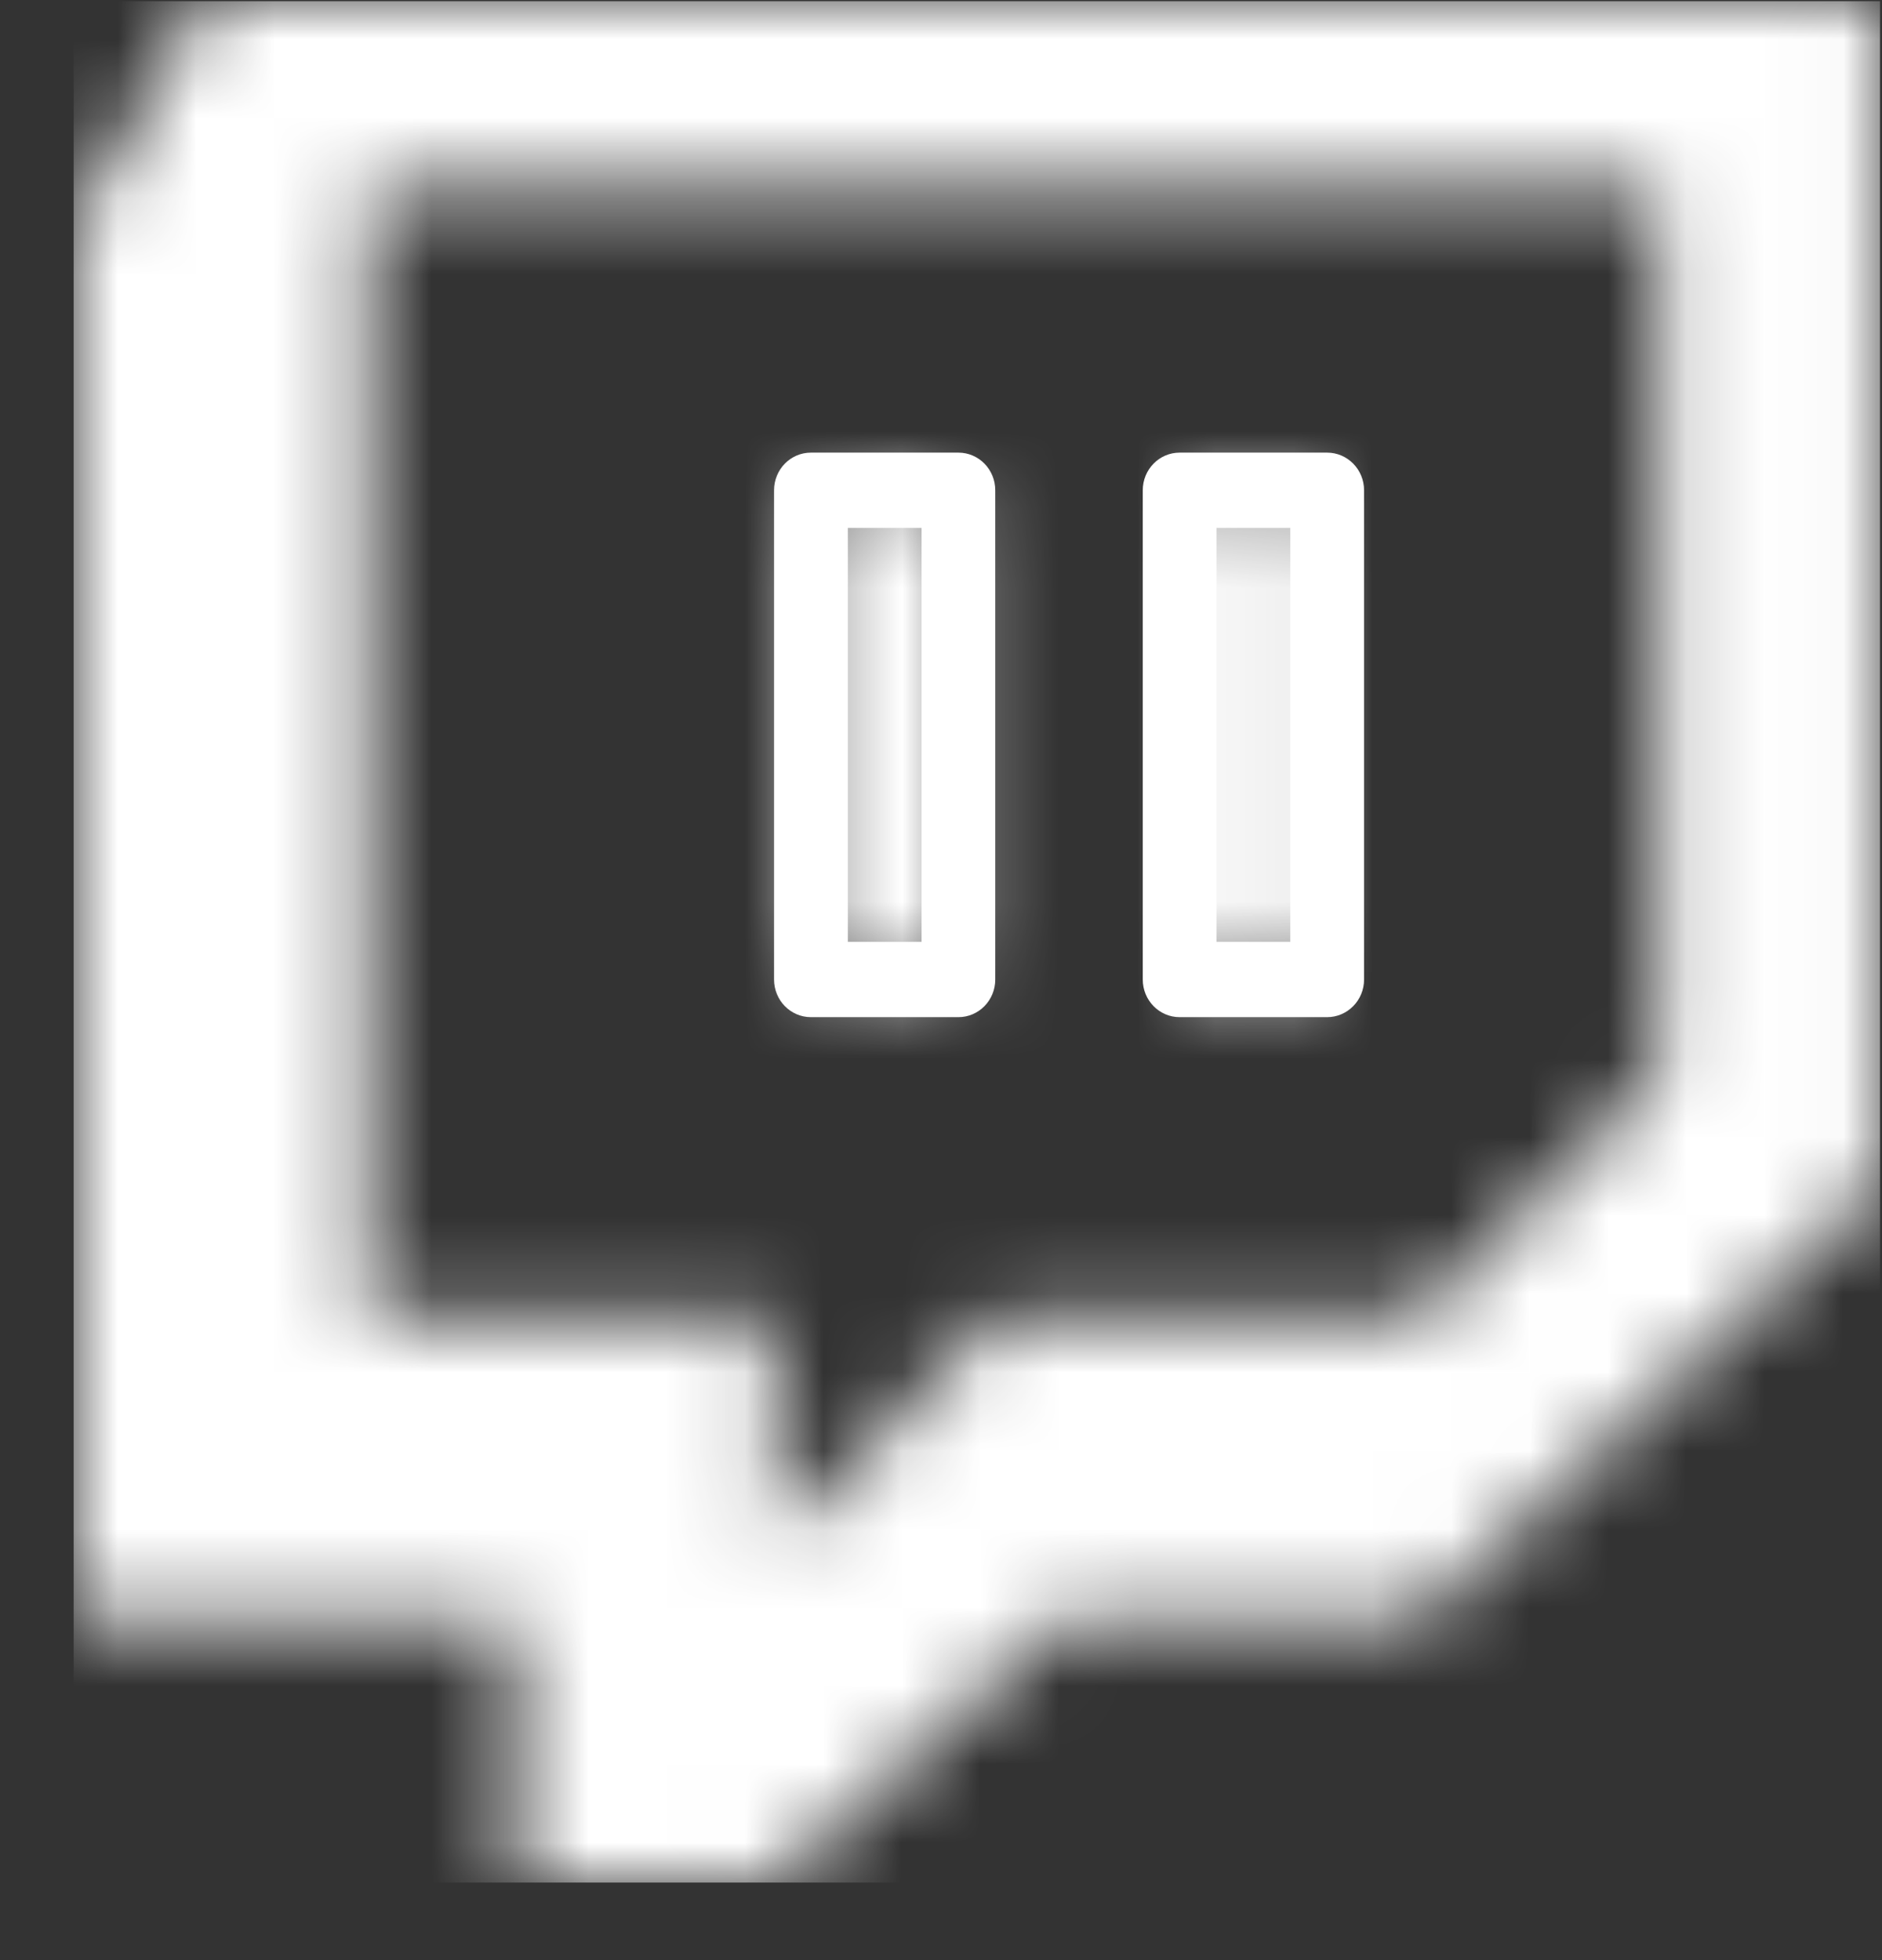 <svg width="24" height="25" viewBox="0 0 24 25" fill="none" xmlns="http://www.w3.org/2000/svg">
<rect x="0" y="0" width="24" height="25" fill="#333333" stroke="none"/>
<g clip-path="url(#clip0_5_9511)">
<mask id="mask0_5_9511" style="mask-type:alpha" maskUnits="userSpaceOnUse" x="0" y="0" width="24" height="25">
<path d="M2.583 0.013L0.937 2.893V20.654H6.579V24.013H9.871L13.528 20.654H18.099L23.977 15.133V0.013H2.583ZM4.699 2.413H21.156V13.693L18.099 16.814H12.692L9.871 19.693V16.814H4.699V2.413Z" fill="white"></path>
</mask>
<g mask="url(#mask0_5_9511)">
<path fill-rule="evenodd" clip-rule="evenodd" d="M-1.414 -2.387H26.328V26.414H-1.414V-2.387Z" fill="white"></path>
</g>
<mask id="mask1_5_9511" style="mask-type:alpha" maskUnits="userSpaceOnUse" x="10" y="6" width="3" height="7">
<path d="M10.341 12.493H12.222V6.253H10.341V12.493Z" fill="white"></path>
</mask>
<g mask="url(#mask1_5_9511)">
<path fill-rule="evenodd" clip-rule="evenodd" d="M7.99 3.853H14.573V14.893H7.99V3.853Z" fill="white"></path>
</g>
<path fill-rule="evenodd" clip-rule="evenodd" d="M10.812 12.013H11.752V6.733H10.812V12.013ZM12.222 12.973H10.341C10.081 12.973 9.871 12.758 9.871 12.493V6.253C9.871 5.988 10.081 5.773 10.341 5.773H12.222C12.482 5.773 12.692 5.988 12.692 6.253V12.493C12.692 12.758 12.482 12.973 12.222 12.973Z" fill="white"></path>
<mask id="mask2_5_9511" style="mask-type:alpha" maskUnits="userSpaceOnUse" x="15" y="6" width="2" height="7">
<path d="M15.043 12.493H16.924V6.253H15.043V12.493Z" fill="white"></path>
</mask>
<g mask="url(#mask2_5_9511)">
<path fill-rule="evenodd" clip-rule="evenodd" d="M12.692 3.853H19.275V14.893H12.692V3.853Z" fill="white"></path>
</g>
<path fill-rule="evenodd" clip-rule="evenodd" d="M15.514 12.013H16.454V6.733H15.514V12.013ZM16.924 12.973H15.043C14.783 12.973 14.573 12.758 14.573 12.493V6.253C14.573 5.988 14.783 5.773 15.043 5.773H16.924C17.184 5.773 17.395 5.988 17.395 6.253V12.493C17.395 12.758 17.184 12.973 16.924 12.973Z" fill="white"></path>
</g>
<defs>
<clipPath id="clip0_5_9511">
<rect width="23.04" height="24" fill="white" transform="translate(0.937 0.013)"></rect>
</clipPath>
</defs>
</svg>
